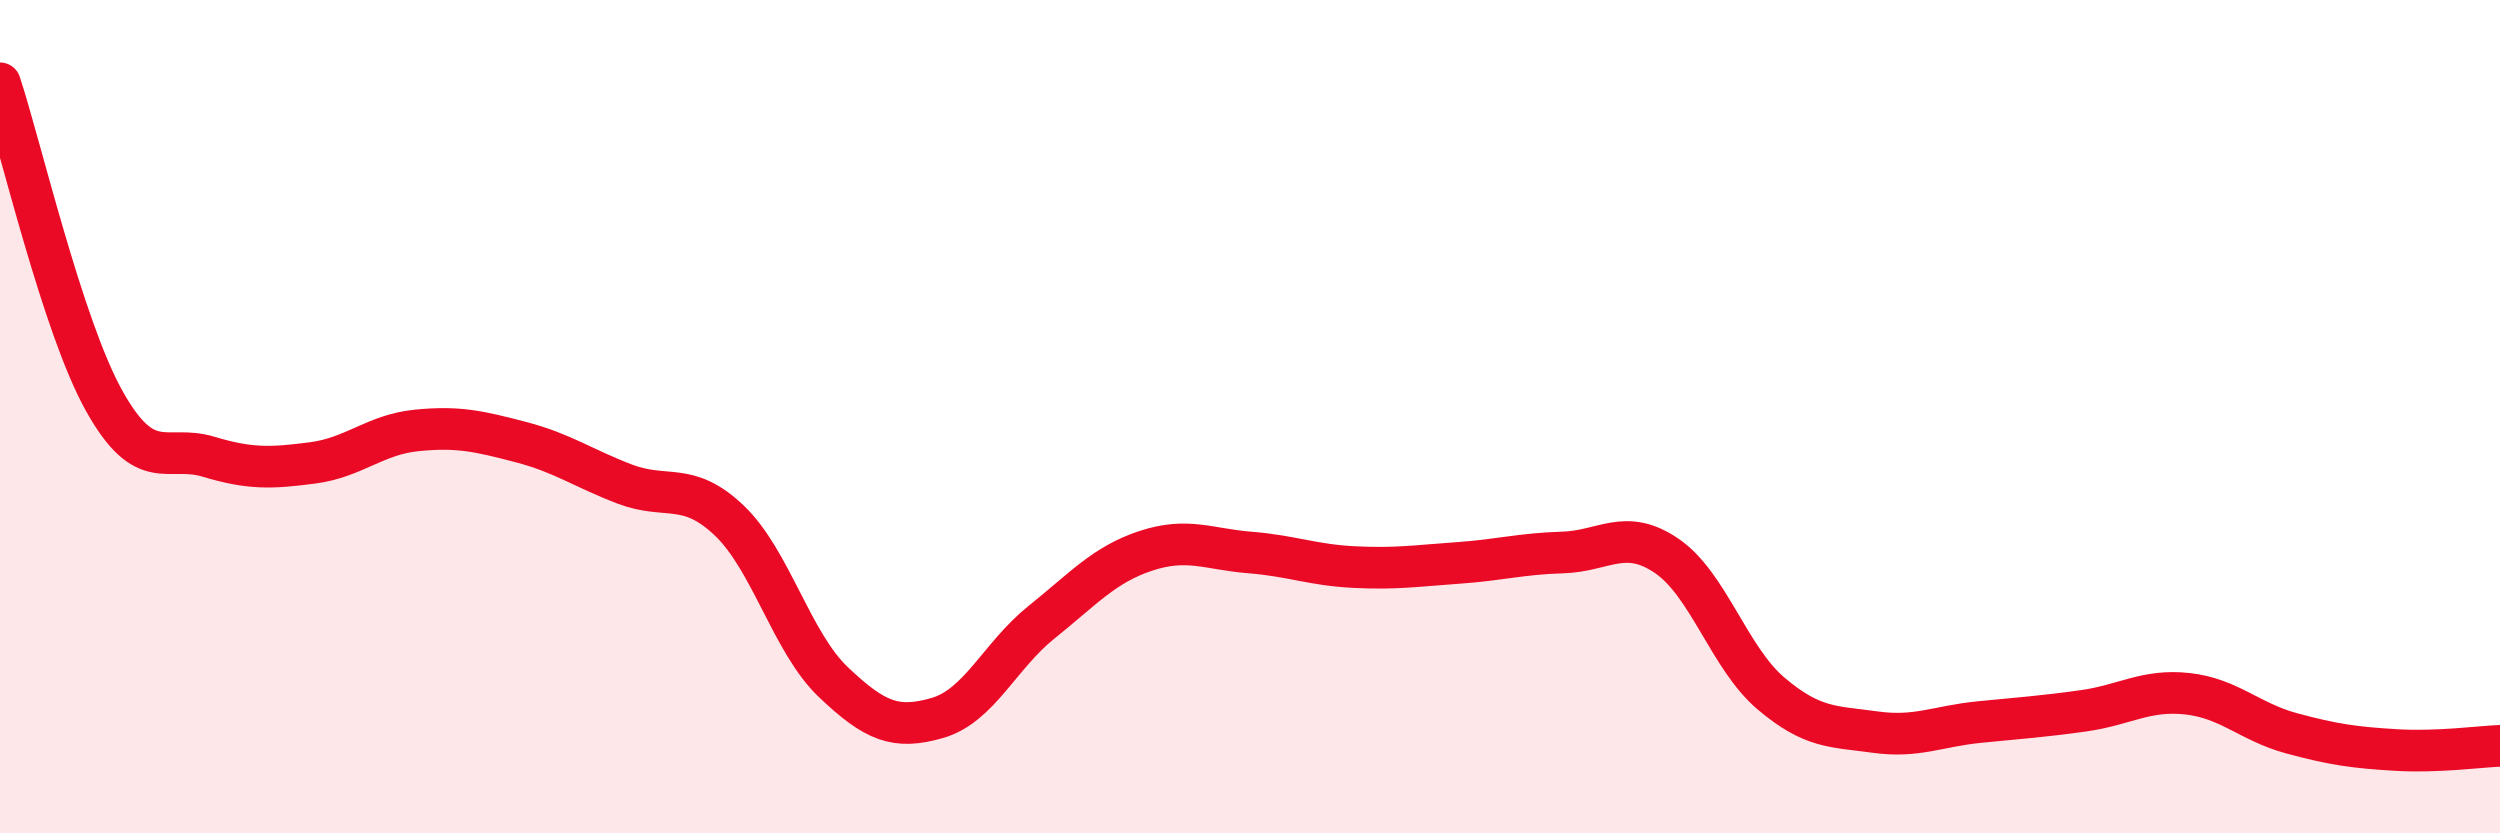 
    <svg width="60" height="20" viewBox="0 0 60 20" xmlns="http://www.w3.org/2000/svg">
      <path
        d="M 0,2 C 0.5,3.52 1.5,7.83 2.5,9.62 C 3.5,11.41 4,10.66 5,10.96 C 6,11.26 6.5,11.24 7.5,11.11 C 8.5,10.98 9,10.43 10,10.33 C 11,10.23 11.5,10.35 12.5,10.61 C 13.5,10.87 14,11.24 15,11.62 C 16,12 16.5,11.54 17.5,12.49 C 18.5,13.44 19,15.42 20,16.37 C 21,17.32 21.5,17.52 22.5,17.23 C 23.5,16.94 24,15.73 25,14.93 C 26,14.13 26.5,13.55 27.5,13.22 C 28.5,12.89 29,13.18 30,13.26 C 31,13.34 31.5,13.56 32.5,13.61 C 33.5,13.66 34,13.58 35,13.51 C 36,13.44 36.5,13.29 37.5,13.26 C 38.5,13.23 39,12.66 40,13.34 C 41,14.02 41.5,15.79 42.5,16.64 C 43.5,17.49 44,17.43 45,17.57 C 46,17.71 46.5,17.43 47.5,17.33 C 48.5,17.23 49,17.2 50,17.06 C 51,16.92 51.5,16.54 52.5,16.65 C 53.5,16.76 54,17.33 55,17.6 C 56,17.87 56.5,17.94 57.5,18 C 58.5,18.06 59.5,17.92 60,17.9L60 20L0 20Z"
        fill="#EB0A25"
        opacity="0.1"
        stroke-linecap="round"
        stroke-linejoin="round"
      />
      <path
        d="M 0,2 C 0.5,3.52 1.5,7.83 2.5,9.62 C 3.5,11.41 4,10.66 5,10.96 C 6,11.26 6.5,11.24 7.5,11.11 C 8.5,10.98 9,10.43 10,10.33 C 11,10.23 11.5,10.35 12.5,10.61 C 13.5,10.87 14,11.24 15,11.62 C 16,12 16.5,11.54 17.5,12.49 C 18.5,13.44 19,15.42 20,16.37 C 21,17.32 21.5,17.52 22.5,17.23 C 23.5,16.94 24,15.73 25,14.93 C 26,14.13 26.5,13.55 27.5,13.22 C 28.5,12.89 29,13.18 30,13.26 C 31,13.34 31.5,13.56 32.5,13.61 C 33.5,13.66 34,13.58 35,13.51 C 36,13.44 36.5,13.29 37.5,13.26 C 38.5,13.23 39,12.66 40,13.34 C 41,14.02 41.5,15.79 42.5,16.64 C 43.5,17.49 44,17.43 45,17.57 C 46,17.71 46.5,17.43 47.5,17.33 C 48.5,17.23 49,17.2 50,17.06 C 51,16.92 51.5,16.54 52.5,16.65 C 53.5,16.76 54,17.33 55,17.6 C 56,17.87 56.5,17.94 57.5,18 C 58.5,18.06 59.5,17.92 60,17.9"
        stroke="#EB0A25"
        stroke-width="1"
        fill="none"
        stroke-linecap="round"
        stroke-linejoin="round"
      />
    </svg>
  
